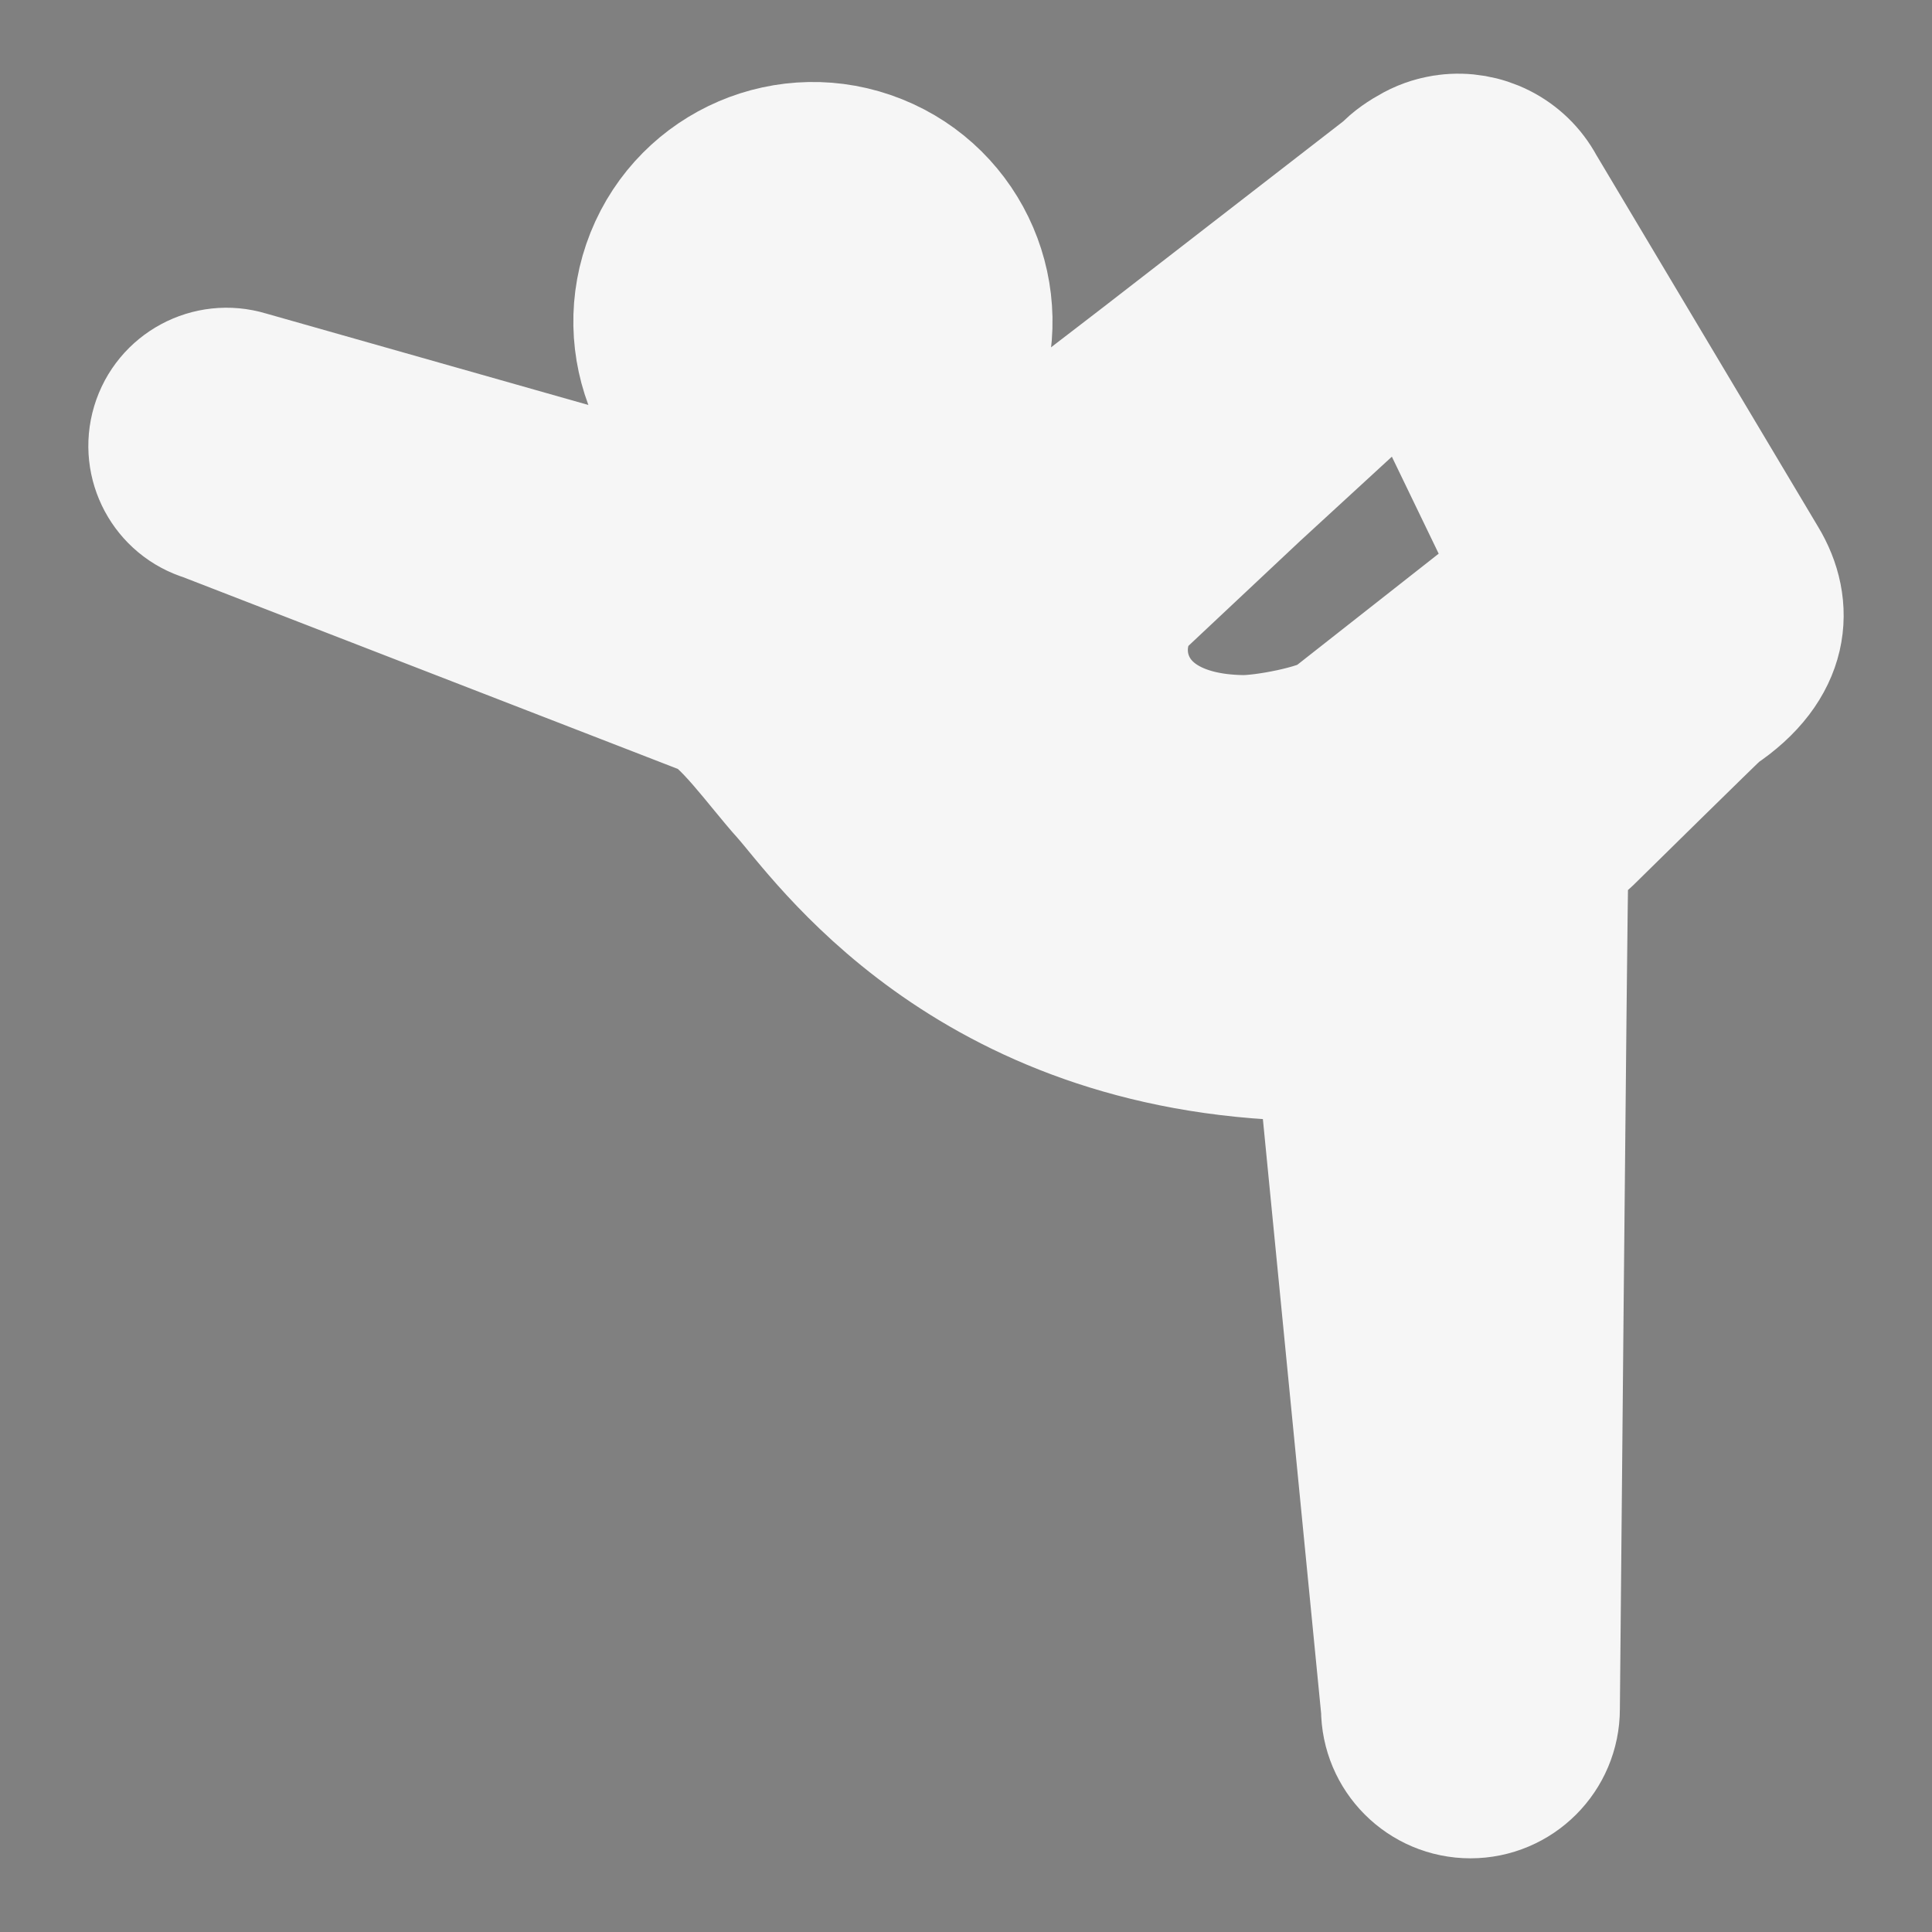 <svg stroke-width="0.005" stroke="#000000" fill="#000000" xml:space="preserve" viewBox="-46.08 -46.08 604.16 604.16" xmlns:xlink="http://www.w3.org/1999/xlink" xmlns="http://www.w3.org/2000/svg" id="_x32_" version="1.1" width="800px" height="800px">

<rect x="-46.08" y="-46.08" width="604.16" height="604.16" fill="#808080" stroke="none"/>

<g stroke-width="0" id="SVGRepo_bgCarrier"></g>

<g stroke-width="46.08" stroke="#f6f6f6030303" stroke-linejoin="round" stroke-linecap="round" id="SVGRepo_tracerCarrier"> <style type="text/css"> .st0{fill:#f6f6f6;} </style> <g> <path d="M188.858,102.634c26.588,10.645,56.793-2.287,67.428-28.874C266.941,47.171,254,16.966,227.411,6.33 c-26.597-10.654-56.782,2.278-67.438,28.876C149.339,61.794,162.251,91.98,188.858,102.634z" class="st0"></path> <path d="M502.664,130.434L433.106,13.819c-5.298-9.872-16.011-14.946-26.5-13.607c-0.245,0.02-0.489,0.078-0.723,0.098 c-0.773,0.127-1.555,0.294-2.326,0.479c-0.46,0.127-0.929,0.225-1.378,0.371c-1.604,0.5-3.177,1.144-4.702,1.965 c-2.835,1.526-6.031,3.618-8.045,5.905l-76.508,59.256l-55.668,42.775c-23.382,15.122-41.496,14.389-62.58,9.56L30.582,74.052 C19.918,70.836,8.647,76.877,5.441,87.551c-3.206,10.664,2.834,21.935,13.509,25.151l156.39,60.624 c6.882,2.014,18.445,18.456,26.362,27.233c11.564,12.864,55.62,78.493,159.9,80.839c6.402,0.147,7.996,1.76,8.788,6.159 l19.677,200.758c0,13.078,10.606,23.684,23.685,23.684c13.069,0,23.684-10.606,23.684-23.684c0,0,2.336-257.004,2.63-261.383 c0.352-5.386,3.734-8.445,8.524-12.707c0,0,40.244-39.609,40.947-40.068C509.81,160.736,510.768,143.748,502.664,130.434z M372.159,181.245c-4.887,3.538-22.59,6.95-29.863,6.822c-42.638-0.684-46.294-35.238-33.401-48.132l35.913-33.723l51.622-47.438 l36.188,74.955L372.159,181.245z" class="st0"></path> </g> </g>

<g id="SVGRepo_iconCarrier"> <style type="text/css"> .st0{fill:#f6f6f6;} </style> <g> <path d="M188.858,102.634c26.588,10.645,56.793-2.287,67.428-28.874C266.941,47.171,254,16.966,227.411,6.33 c-26.597-10.654-56.782,2.278-67.438,28.876C149.339,61.794,162.251,91.98,188.858,102.634z" class="st0"></path> <path d="M502.664,130.434L433.106,13.819c-5.298-9.872-16.011-14.946-26.5-13.607c-0.245,0.02-0.489,0.078-0.723,0.098 c-0.773,0.127-1.555,0.294-2.326,0.479c-0.46,0.127-0.929,0.225-1.378,0.371c-1.604,0.5-3.177,1.144-4.702,1.965 c-2.835,1.526-6.031,3.618-8.045,5.905l-76.508,59.256l-55.668,42.775c-23.382,15.122-41.496,14.389-62.58,9.56L30.582,74.052 C19.918,70.836,8.647,76.877,5.441,87.551c-3.206,10.664,2.834,21.935,13.509,25.151l156.39,60.624 c6.882,2.014,18.445,18.456,26.362,27.233c11.564,12.864,55.62,78.493,159.9,80.839c6.402,0.147,7.996,1.76,8.788,6.159 l19.677,200.758c0,13.078,10.606,23.684,23.685,23.684c13.069,0,23.684-10.606,23.684-23.684c0,0,2.336-257.004,2.63-261.383 c0.352-5.386,3.734-8.445,8.524-12.707c0,0,40.244-39.609,40.947-40.068C509.81,160.736,510.768,143.748,502.664,130.434z M372.159,181.245c-4.887,3.538-22.59,6.95-29.863,6.822c-42.638-0.684-46.294-35.238-33.401-48.132l35.913-33.723l51.622-47.438 l36.188,74.955L372.159,181.245z" class="st0"></path> </g> </g>

</svg>